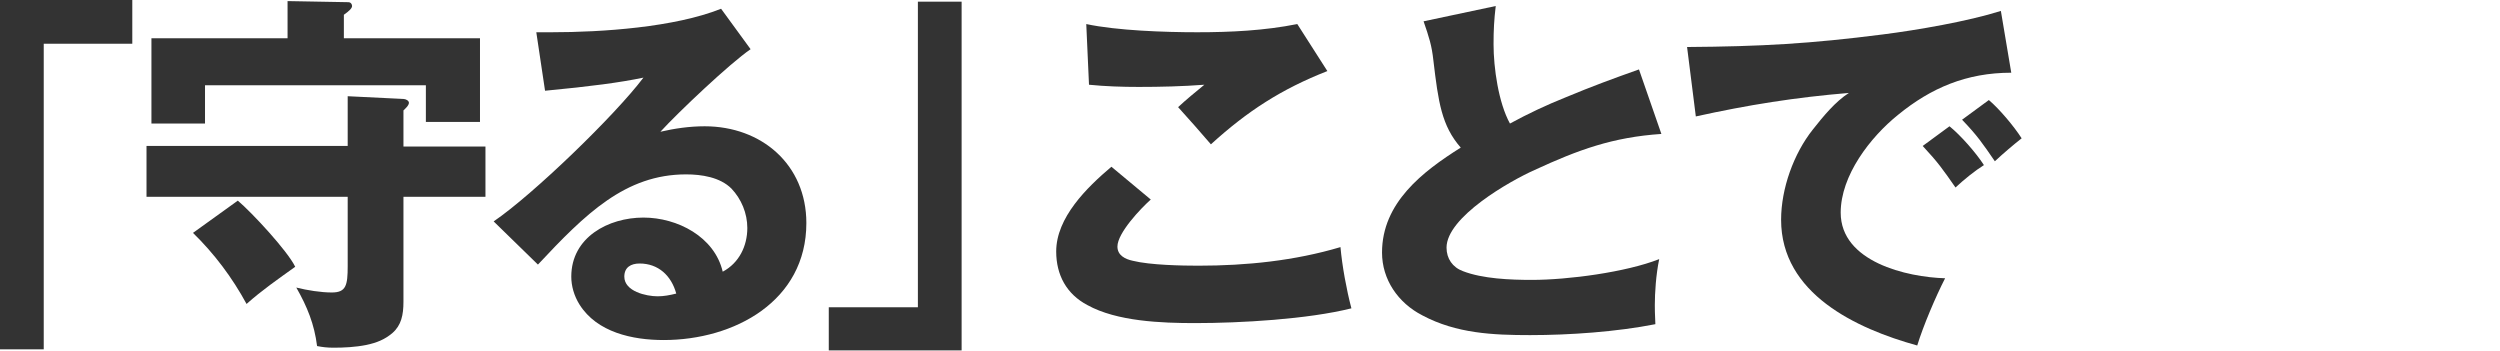 <?xml version="1.0" encoding="utf-8"?>
<!-- Generator: Adobe Illustrator 27.9.0, SVG Export Plug-In . SVG Version: 6.00 Build 0)  -->
<svg version="1.1" id="レイヤー_1" xmlns="http://www.w3.org/2000/svg" xmlns:xlink="http://www.w3.org/1999/xlink" x="0px"
	 y="0px" viewBox="0 0 457.3 64.2" style="enable-background:new 0 0 457.3 64.2;" xml:space="preserve">
<style type="text/css">
	.st0{fill:#333333;}
</style>
<g>
	<path class="st0" d="M24.2,0v8H8v55.9H0V0H24.2z"/>
	<path class="st0" d="M63.6,17.6l10.2,0.5c0.4,0,1,0.3,1,0.7c0,0.5-0.7,1.1-1,1.4v6.6h15V36h-15v19.2c0,2.4-0.4,4.3-2,5.7
		c-1.4,1.2-2.9,1.8-4.8,2.2c-2,0.4-4.1,0.5-6,0.5c-1.1,0-2-0.1-3-0.3c-0.5-4-1.8-7.2-3.8-10.7c2,0.5,4.5,0.9,6.5,0.9
		c2.6,0,2.9-1.3,2.9-4.8V36H26.8v-9.3h36.8V17.6z M87.8,7v15.3h-9.9v-6.7H37.5v7h-9.8V7h24.9V0.2l11.1,0.2c0.5,0,0.7,0.4,0.7,0.7
		c0,0.4-0.5,0.9-1.5,1.6V7H87.8z M43.5,36.7c2.6,2.2,9.1,9.2,10.5,12.1c-3.2,2.3-6.1,4.3-8.9,6.8c-2.6-4.8-5.9-9.2-9.8-13L43.5,36.7
		z"/>
	<path class="st0" d="M100.9,5.9c9.2,0,22.5-0.9,31-4.3l5.4,7.4c-3.8,2.6-13.2,11.5-16.5,15.1c2.6-0.6,5.3-1,8.1-1
		c10.4,0,18.6,7,18.6,17.7c0,14.3-13.2,21.4-26.1,21.4c-5.7,0-12.2-1.4-15.4-6.5c-1-1.6-1.5-3.4-1.5-5.1c0-7.2,6.8-10.8,13.2-10.8
		c6.2,0,13,3.5,14.5,9.9c3-1.6,4.5-4.7,4.5-8c0-2.7-1.1-5.3-2.9-7.2c-2.1-2.1-5.5-2.6-8.3-2.6c-11.1,0-18.4,7.2-27.1,16.5l-8.1-7.9
		c7.2-4.9,22.2-19.4,27.4-26.3c-4.3,0.9-9.6,1.6-18,2.4L98.1,5.9C100,5.9,100.4,5.9,100.9,5.9z M117,48.2c-1.6,0-2.8,0.7-2.8,2.4
		c0,2.7,4,3.6,6.1,3.6c1.1,0,2.2-0.2,3.4-0.5C122.8,50.4,120.4,48.2,117,48.2z"/>
	<path class="st0" d="M151.6,64.2v-8h16.3V0.3h8v63.8H151.6z"/>
	<path class="st0" d="M210.5,36.5c-1.8,1.6-6.1,6.1-6.1,8.6c0,1.6,1.4,2.3,2.8,2.6c3.2,0.8,9.1,0.9,12,0.9c8.8,0,17.6-0.9,26-3.4
		c0.3,3.4,1.1,7.8,2,11.2c-8,2-20.3,2.7-28.6,2.7c-6.1,0-14.3-0.3-19.7-3.3c-3.8-2-5.7-5.5-5.7-9.8c0-6.2,5.6-11.7,10.1-15.5
		L210.5,36.5z M219,5.9c6.1,0,12.3-0.3,18.3-1.5l5.5,8.6c-8.4,3.3-14.6,7.3-21.3,13.4c-1.7-2-4.1-4.7-6-6.8c1.5-1.4,3.1-2.7,4.8-4.1
		c-4,0.3-8,0.4-12,0.4c-3,0-6.1-0.1-9.1-0.4l-0.5-11.1C204.3,5.6,213.1,5.9,219,5.9z"/>
	<path class="st0" d="M286.4,17.8c4.8-2,8.6-3.4,13.4-5.1l4.1,11.8c-8.9,0.6-15.2,2.9-23.2,6.6c-4.5,2-16.1,8.6-16.1,14.2
		c0,2,1.1,3.6,3,4.3c3.6,1.4,8.7,1.6,12.6,1.6c6.6,0,17.2-1.4,23.3-3.8c-0.6,2.9-0.8,6.2-0.8,8.4c0,0.7,0,1.4,0.1,3.5
		c-7.1,1.4-15.7,2-22.9,2c-6.8,0-13.5-0.3-19.7-3.6c-4.5-2.3-7.4-6.6-7.4-11.5c0-9.1,7.4-14.8,14.4-19.2c-3.5-4-4.1-8.3-5-15.9
		c-0.3-2.8-0.8-4.3-1.8-7.2l13.2-2.8c-0.3,2.5-0.4,4.4-0.4,7c0,4.3,0.9,10.7,3,14.5C279.5,20.8,282.9,19.2,286.4,17.8z"/>
	<path class="st0" d="M344.4,6.3C350.7,5.5,360,3.9,366,2l1.9,11.3c-8.2,0-14.7,2.8-20.7,7.7c-5.1,4.1-10.5,11.1-10.5,17.9
		c0,9,12.1,11.8,19.1,12c-1.7,3.3-4,8.7-5.1,12.3c-11.2-3.1-24.9-9.5-24.9-23c0-5.7,2.3-12.1,5.8-16.5c1.9-2.4,4.1-5.1,6.6-6.7
		c-9.7,0.8-18.5,2.2-28,4.3l-1.6-12.7C322.2,8.5,331.1,8,344.4,6.3z M362.9,30.2c-1.6,1-3.6,2.6-5.2,4.1c-2.3-3.3-3.2-4.6-6-7.6
		l4.9-3.6C358.6,24.7,361.5,28,362.9,30.2z M369.8,25.3c-1.4,1.1-3.3,2.7-4.9,4.2c-2.2-3.2-3.2-4.7-6-7.6l4.9-3.6
		C365.7,19.9,368.4,23.1,369.8,25.3z"/>
</g>
</svg>
